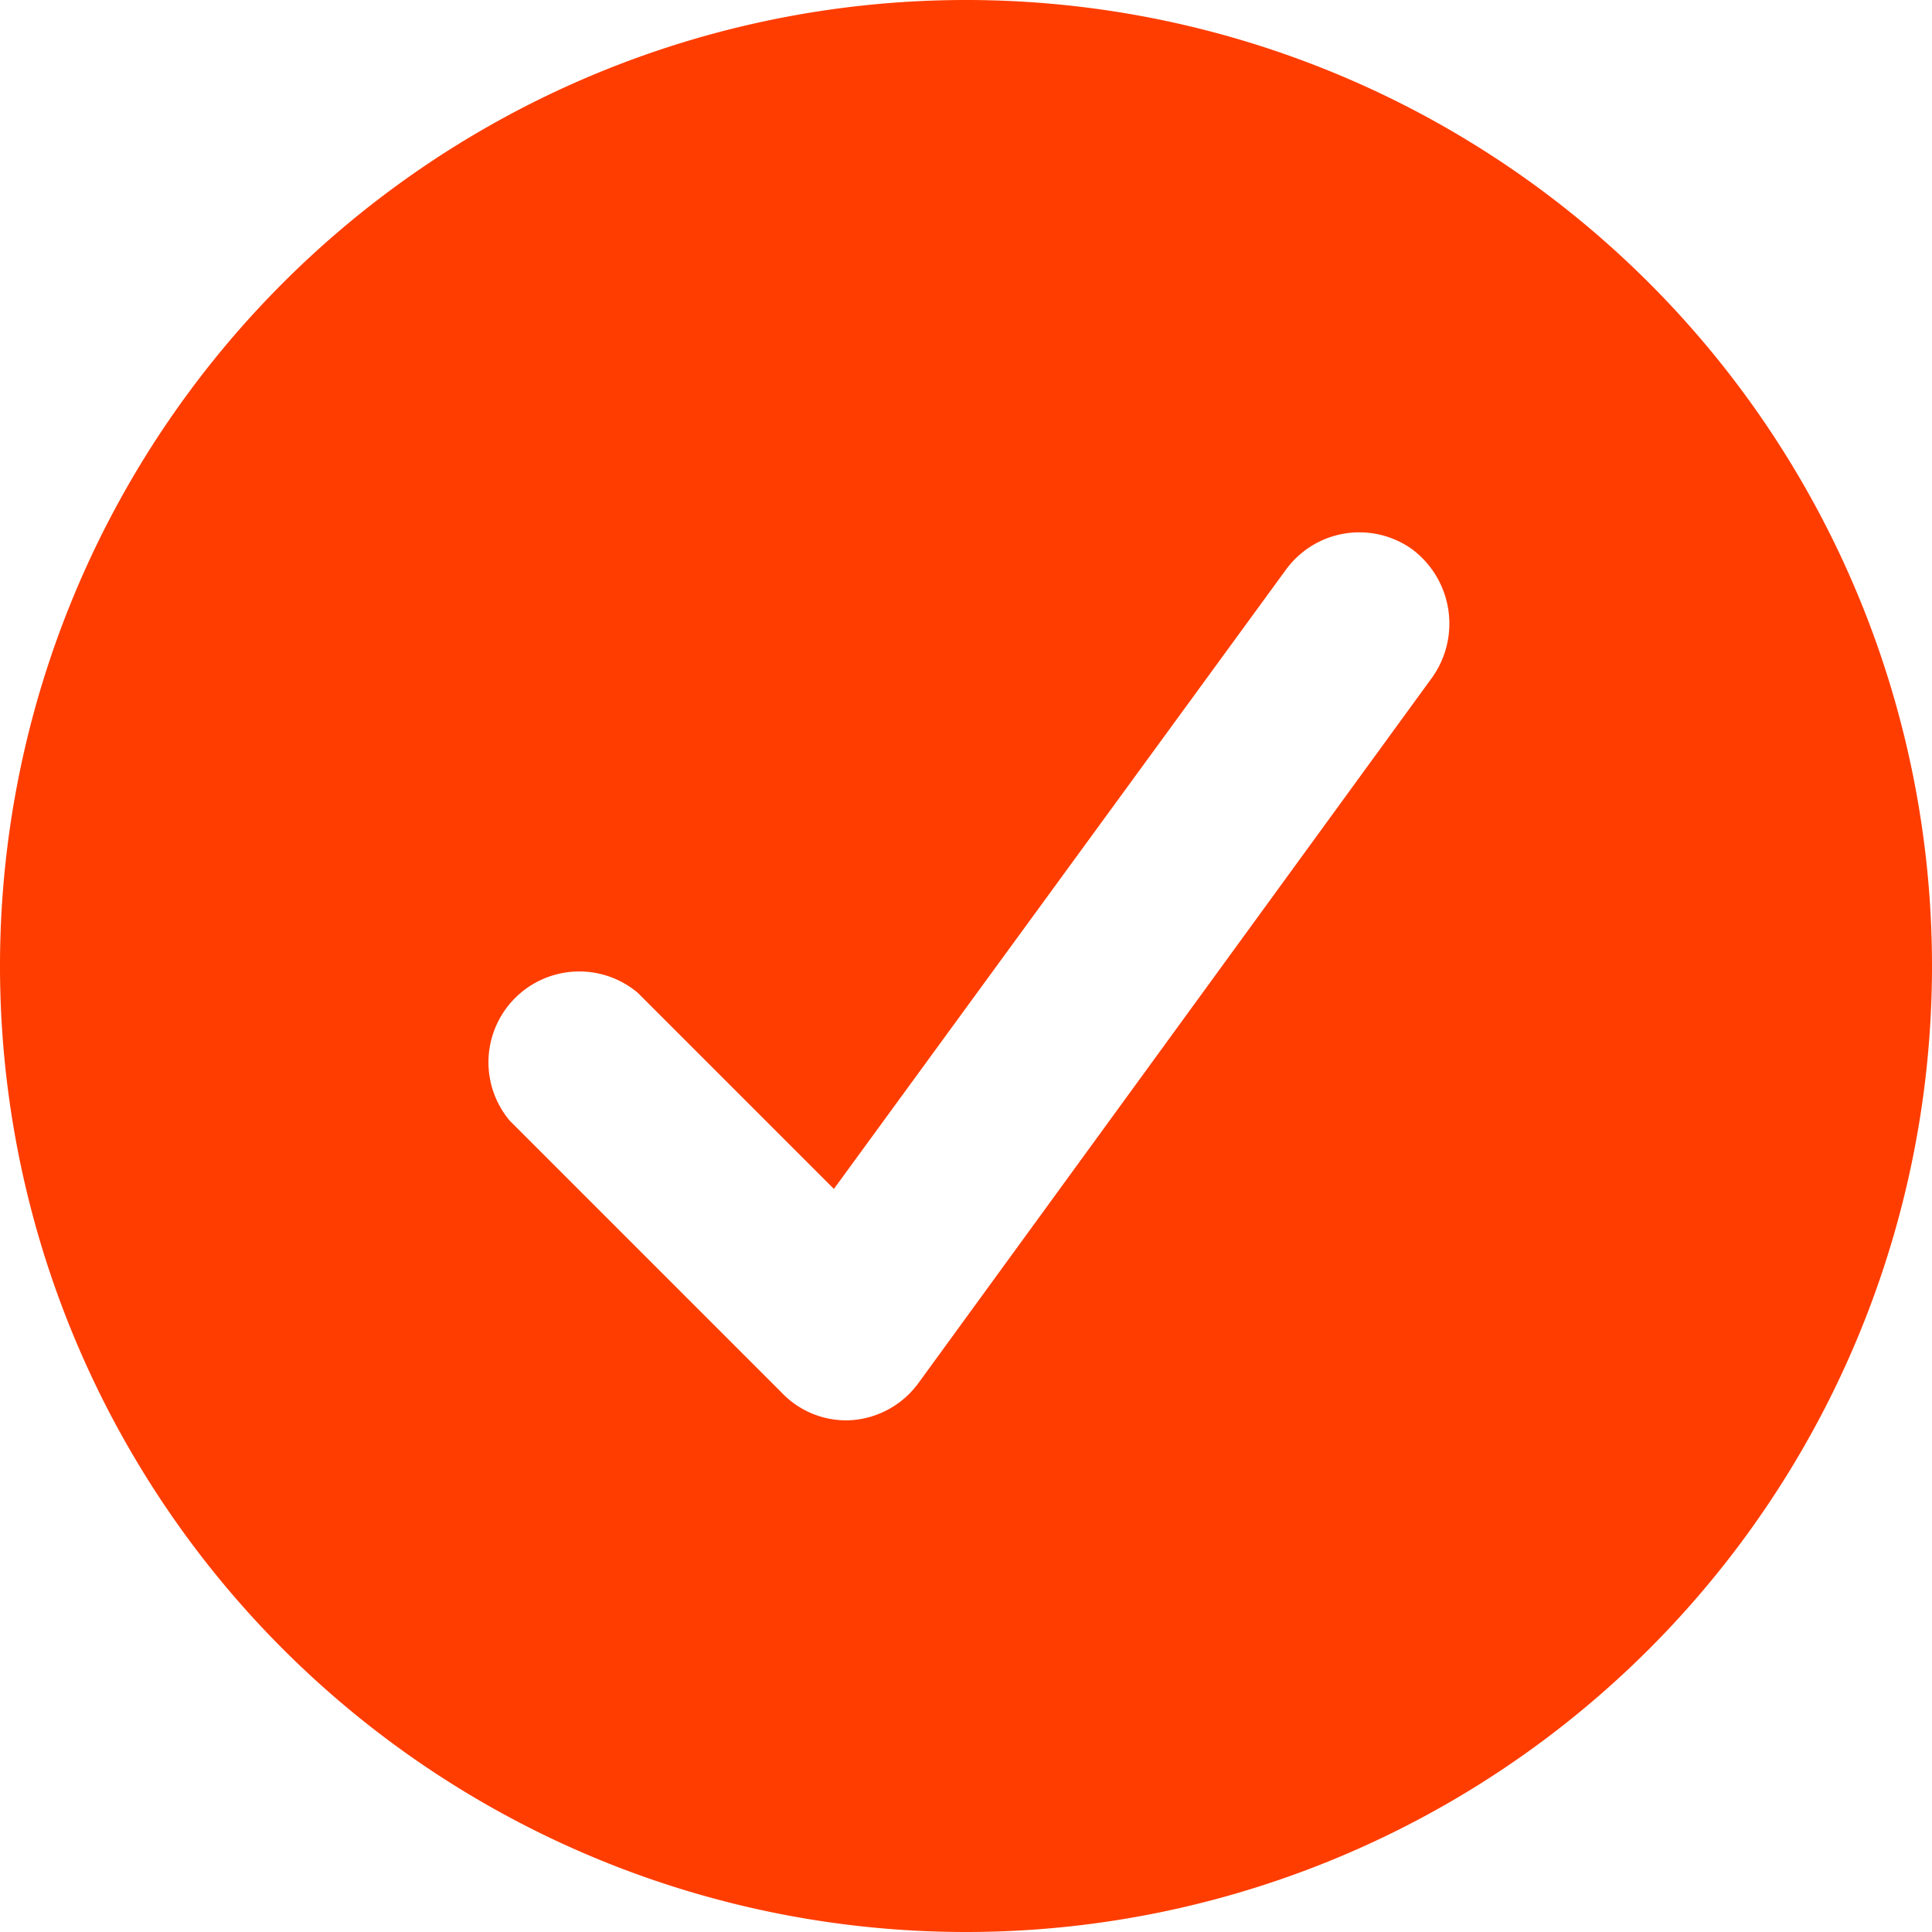 <svg xmlns="http://www.w3.org/2000/svg" viewBox="0 0 93.6 93.6">
  <defs>
    <style>
      .cls-1 {
        fill: #ff3d00;
      }
    </style>
  </defs>
  <g id="Capa_2" data-name="Capa 2">
    <g id="Capa_1-2" data-name="Capa 1">
      <path class="cls-1" d="M46.8,93.6A46.8,46.8,0,1,1,93.6,46.8,46.8,46.8,0,0,1,46.8,93.6Zm21.6-67a4.4,4.4,0,0,0-6.1,1l-21.9,30-9.5-9.5a4.4,4.4,0,0,0-6.2,6.2L37.9,67.5a4.3,4.3,0,0,0,3.4,1.3A4.4,4.4,0,0,0,44.5,67L69.4,32.8A4.5,4.5,0,0,0,68.4,26.6Z"/>
    </g>
  </g>
</svg>
